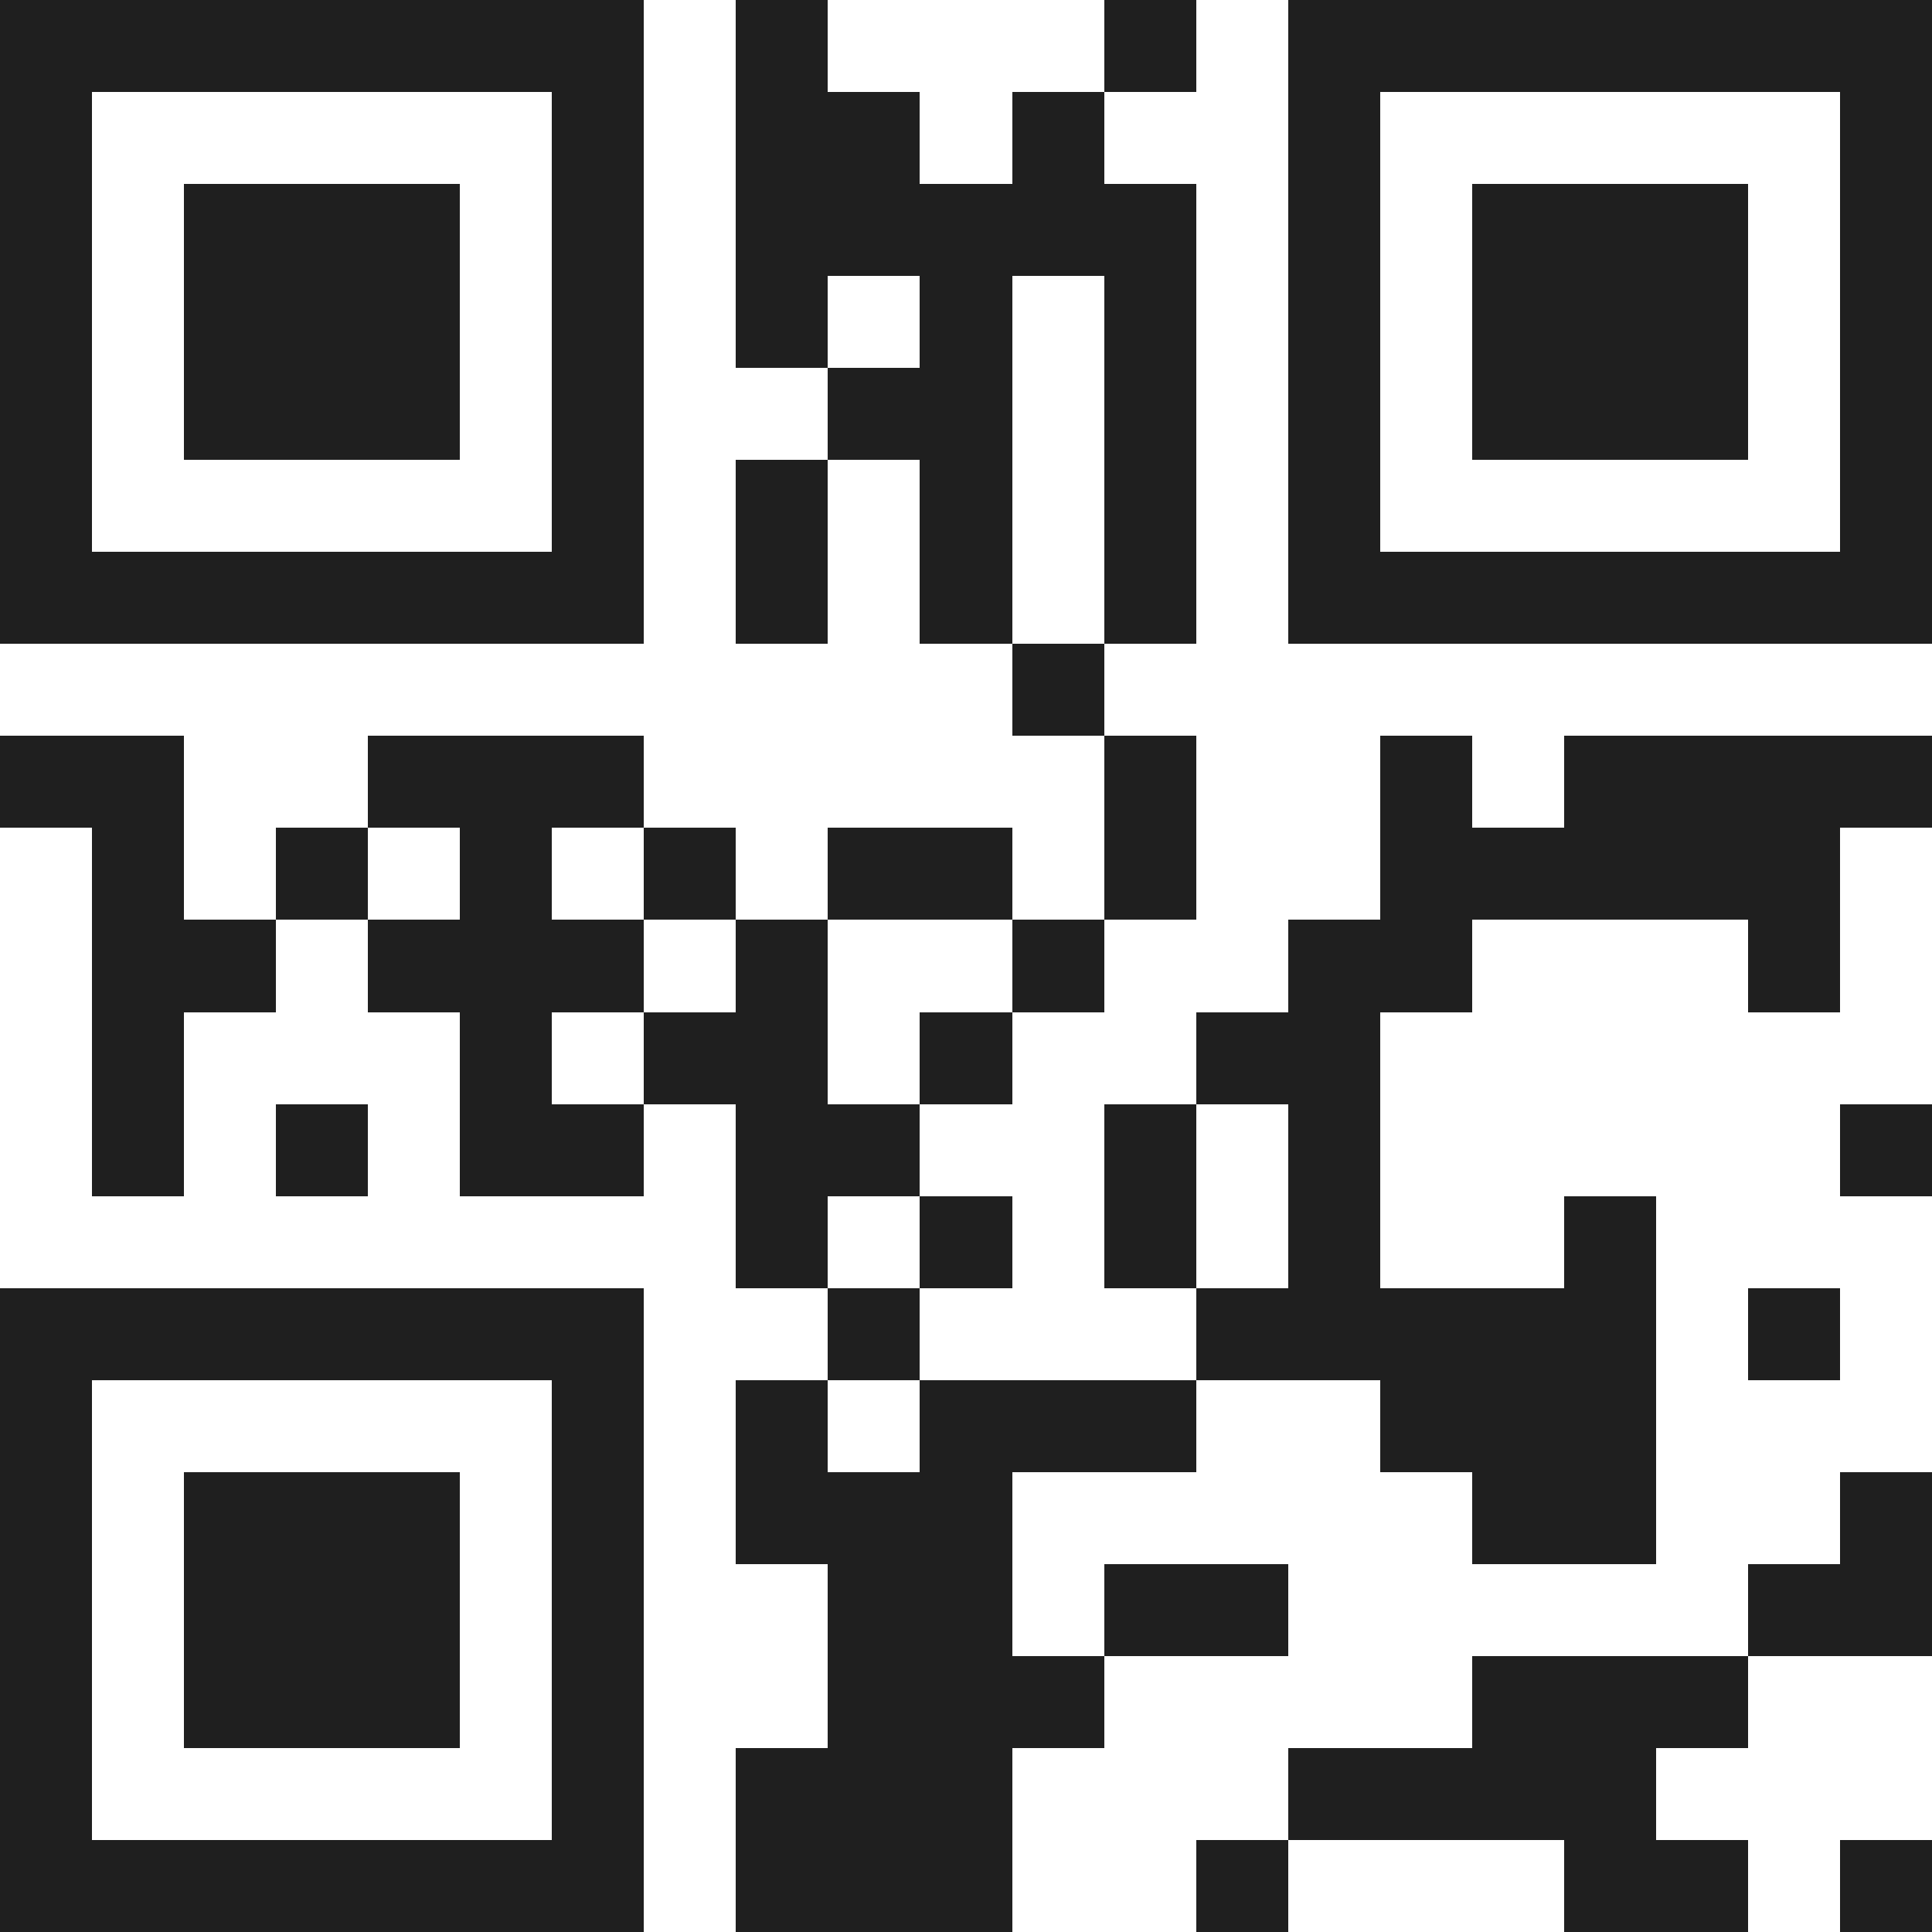 <svg xmlns="http://www.w3.org/2000/svg" viewBox="0 0 21 21" shape-rendering="crispEdges"><path fill="#ffffff" d="M0 0h21v21H0z"/><path stroke="#1f1f1f" d="M0 0.5h7m1 0h1m3 0h1m1 0h7M0 1.5h1m5 0h1m1 0h2m1 0h1m2 0h1m5 0h1M0 2.5h1m1 0h3m1 0h1m1 0h5m1 0h1m1 0h3m1 0h1M0 3.5h1m1 0h3m1 0h1m1 0h1m1 0h1m1 0h1m1 0h1m1 0h3m1 0h1M0 4.5h1m1 0h3m1 0h1m2 0h2m1 0h1m1 0h1m1 0h3m1 0h1M0 5.5h1m5 0h1m1 0h1m1 0h1m1 0h1m1 0h1m5 0h1M0 6.5h7m1 0h1m1 0h1m1 0h1m1 0h7M11 7.5h1M0 8.5h2m2 0h3m5 0h1m2 0h1m1 0h4M1 9.5h1m1 0h1m1 0h1m1 0h1m1 0h2m1 0h1m2 0h5M1 10.5h2m1 0h3m1 0h1m2 0h1m2 0h2m3 0h1M1 11.5h1m3 0h1m1 0h2m1 0h1m2 0h2M1 12.5h1m1 0h1m1 0h2m1 0h2m2 0h1m1 0h1m5 0h1M8 13.5h1m1 0h1m1 0h1m1 0h1m2 0h1M0 14.5h7m2 0h1m3 0h5m1 0h1M0 15.5h1m5 0h1m1 0h1m1 0h3m2 0h3M0 16.5h1m1 0h3m1 0h1m1 0h3m5 0h2m2 0h1M0 17.5h1m1 0h3m1 0h1m2 0h2m1 0h2m5 0h2M0 18.5h1m1 0h3m1 0h1m2 0h3m4 0h3M0 19.5h1m5 0h1m1 0h3m3 0h4M0 20.5h7m1 0h3m2 0h1m3 0h2m1 0h1"/></svg>
